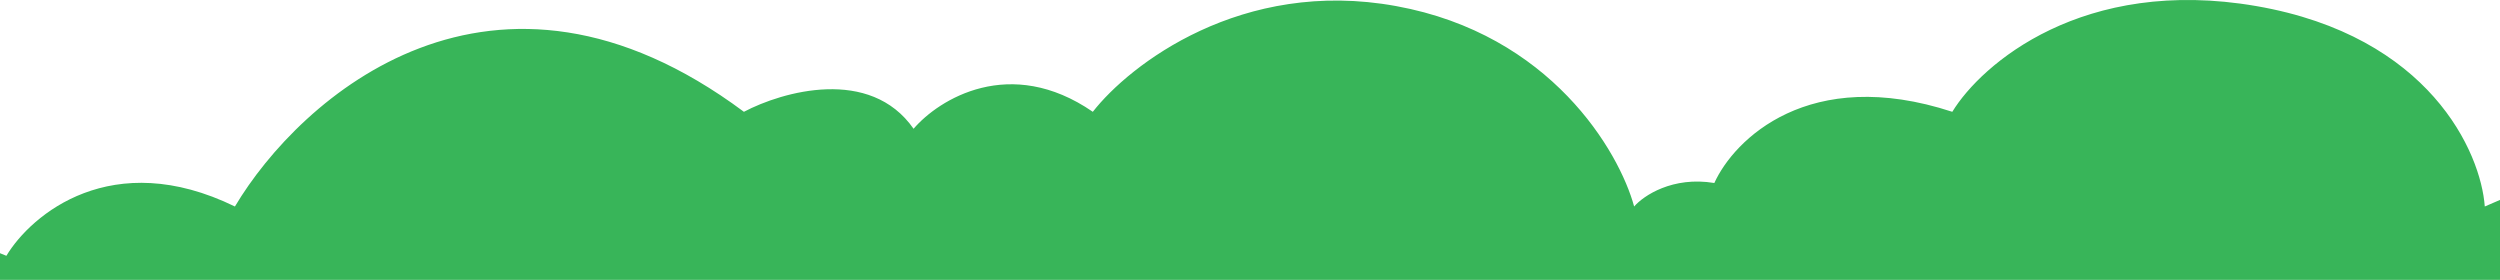 <svg version="1.2" xmlns="http://www.w3.org/2000/svg" viewBox="0 0 1724 193" width="1724" height="193">
	<title>top-slide-bg-svg</title>
	<style>
		.s0 { fill: #38b559 } 
	</style>
	<path id="Layer" class="s0" d="m-28 163.2l32.4 13.2c17.2-28.6 72.9-75.3 157.6-34 44.9-75.4 178-194.1 351-65.3 26.5-14 87-31.3 117 11.7 17.4-20.3 66.5-51 123.6-11.7 25.3-32.4 102.6-92.4 209.2-72.9 106.6 19.4 153.8 100.3 164.1 138.2 6.4-7.4 26.5-21 55.3-16.2 13.5-29.8 65.2-81.5 164.1-49.1 20.1-32.9 90.1-93.6 209.7-72.9 119.5 20.7 154.8 100.8 157.5 138.2l37.5-16.2v296.8h-1589-179.9z"/>
</svg>
